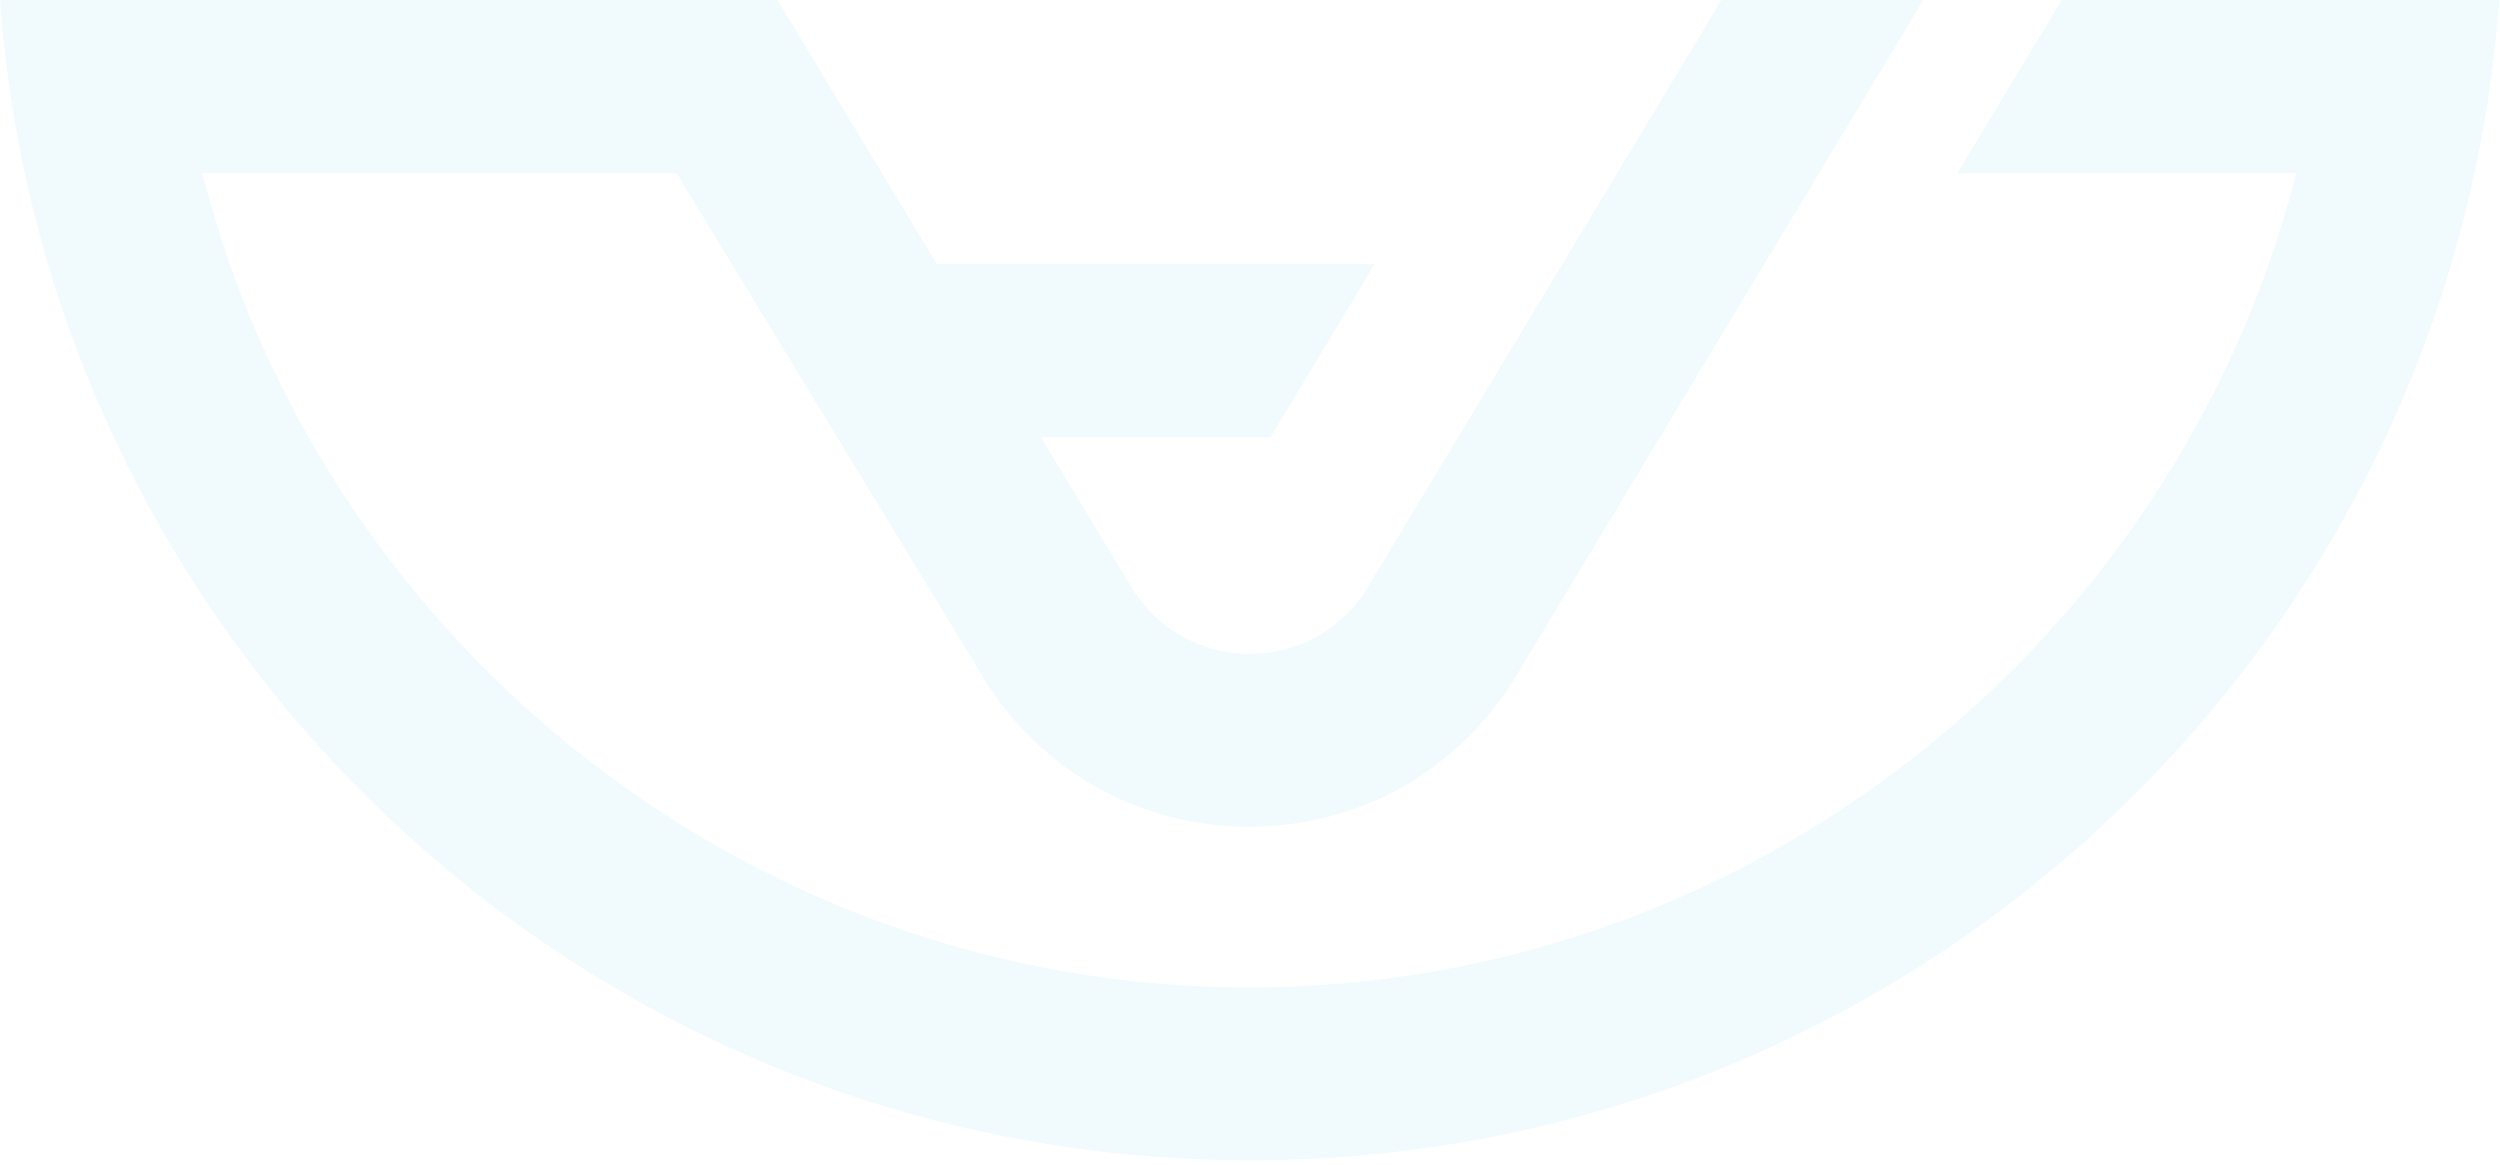 <svg width="485" height="226" viewBox="0 0 485 226" fill="none" xmlns="http://www.w3.org/2000/svg">
<path d="M379.721 33.589H445.482C422.324 124.6 339.248 191.571 242.359 191.571C145.47 191.571 62.394 124.6 39.236 33.589H131.246L190.616 131.194C201.611 149.465 220.989 160.387 242.359 160.387C263.729 160.387 283.038 149.465 294.102 131.194L373.124 0H333.957L265.379 113.885C260.156 122.539 251.292 126.867 242.428 126.867C233.563 126.867 224.699 122.539 219.477 113.885L201.954 84.83H246.482L266.684 51.241H181.752L150.83 0H0C9.139 125.836 114.205 225.091 242.428 225.091C370.651 225.091 475.716 125.836 484.855 0H399.992L379.721 33.589Z" fill="#19B0D1" fill-opacity="0.06"/>
</svg>
